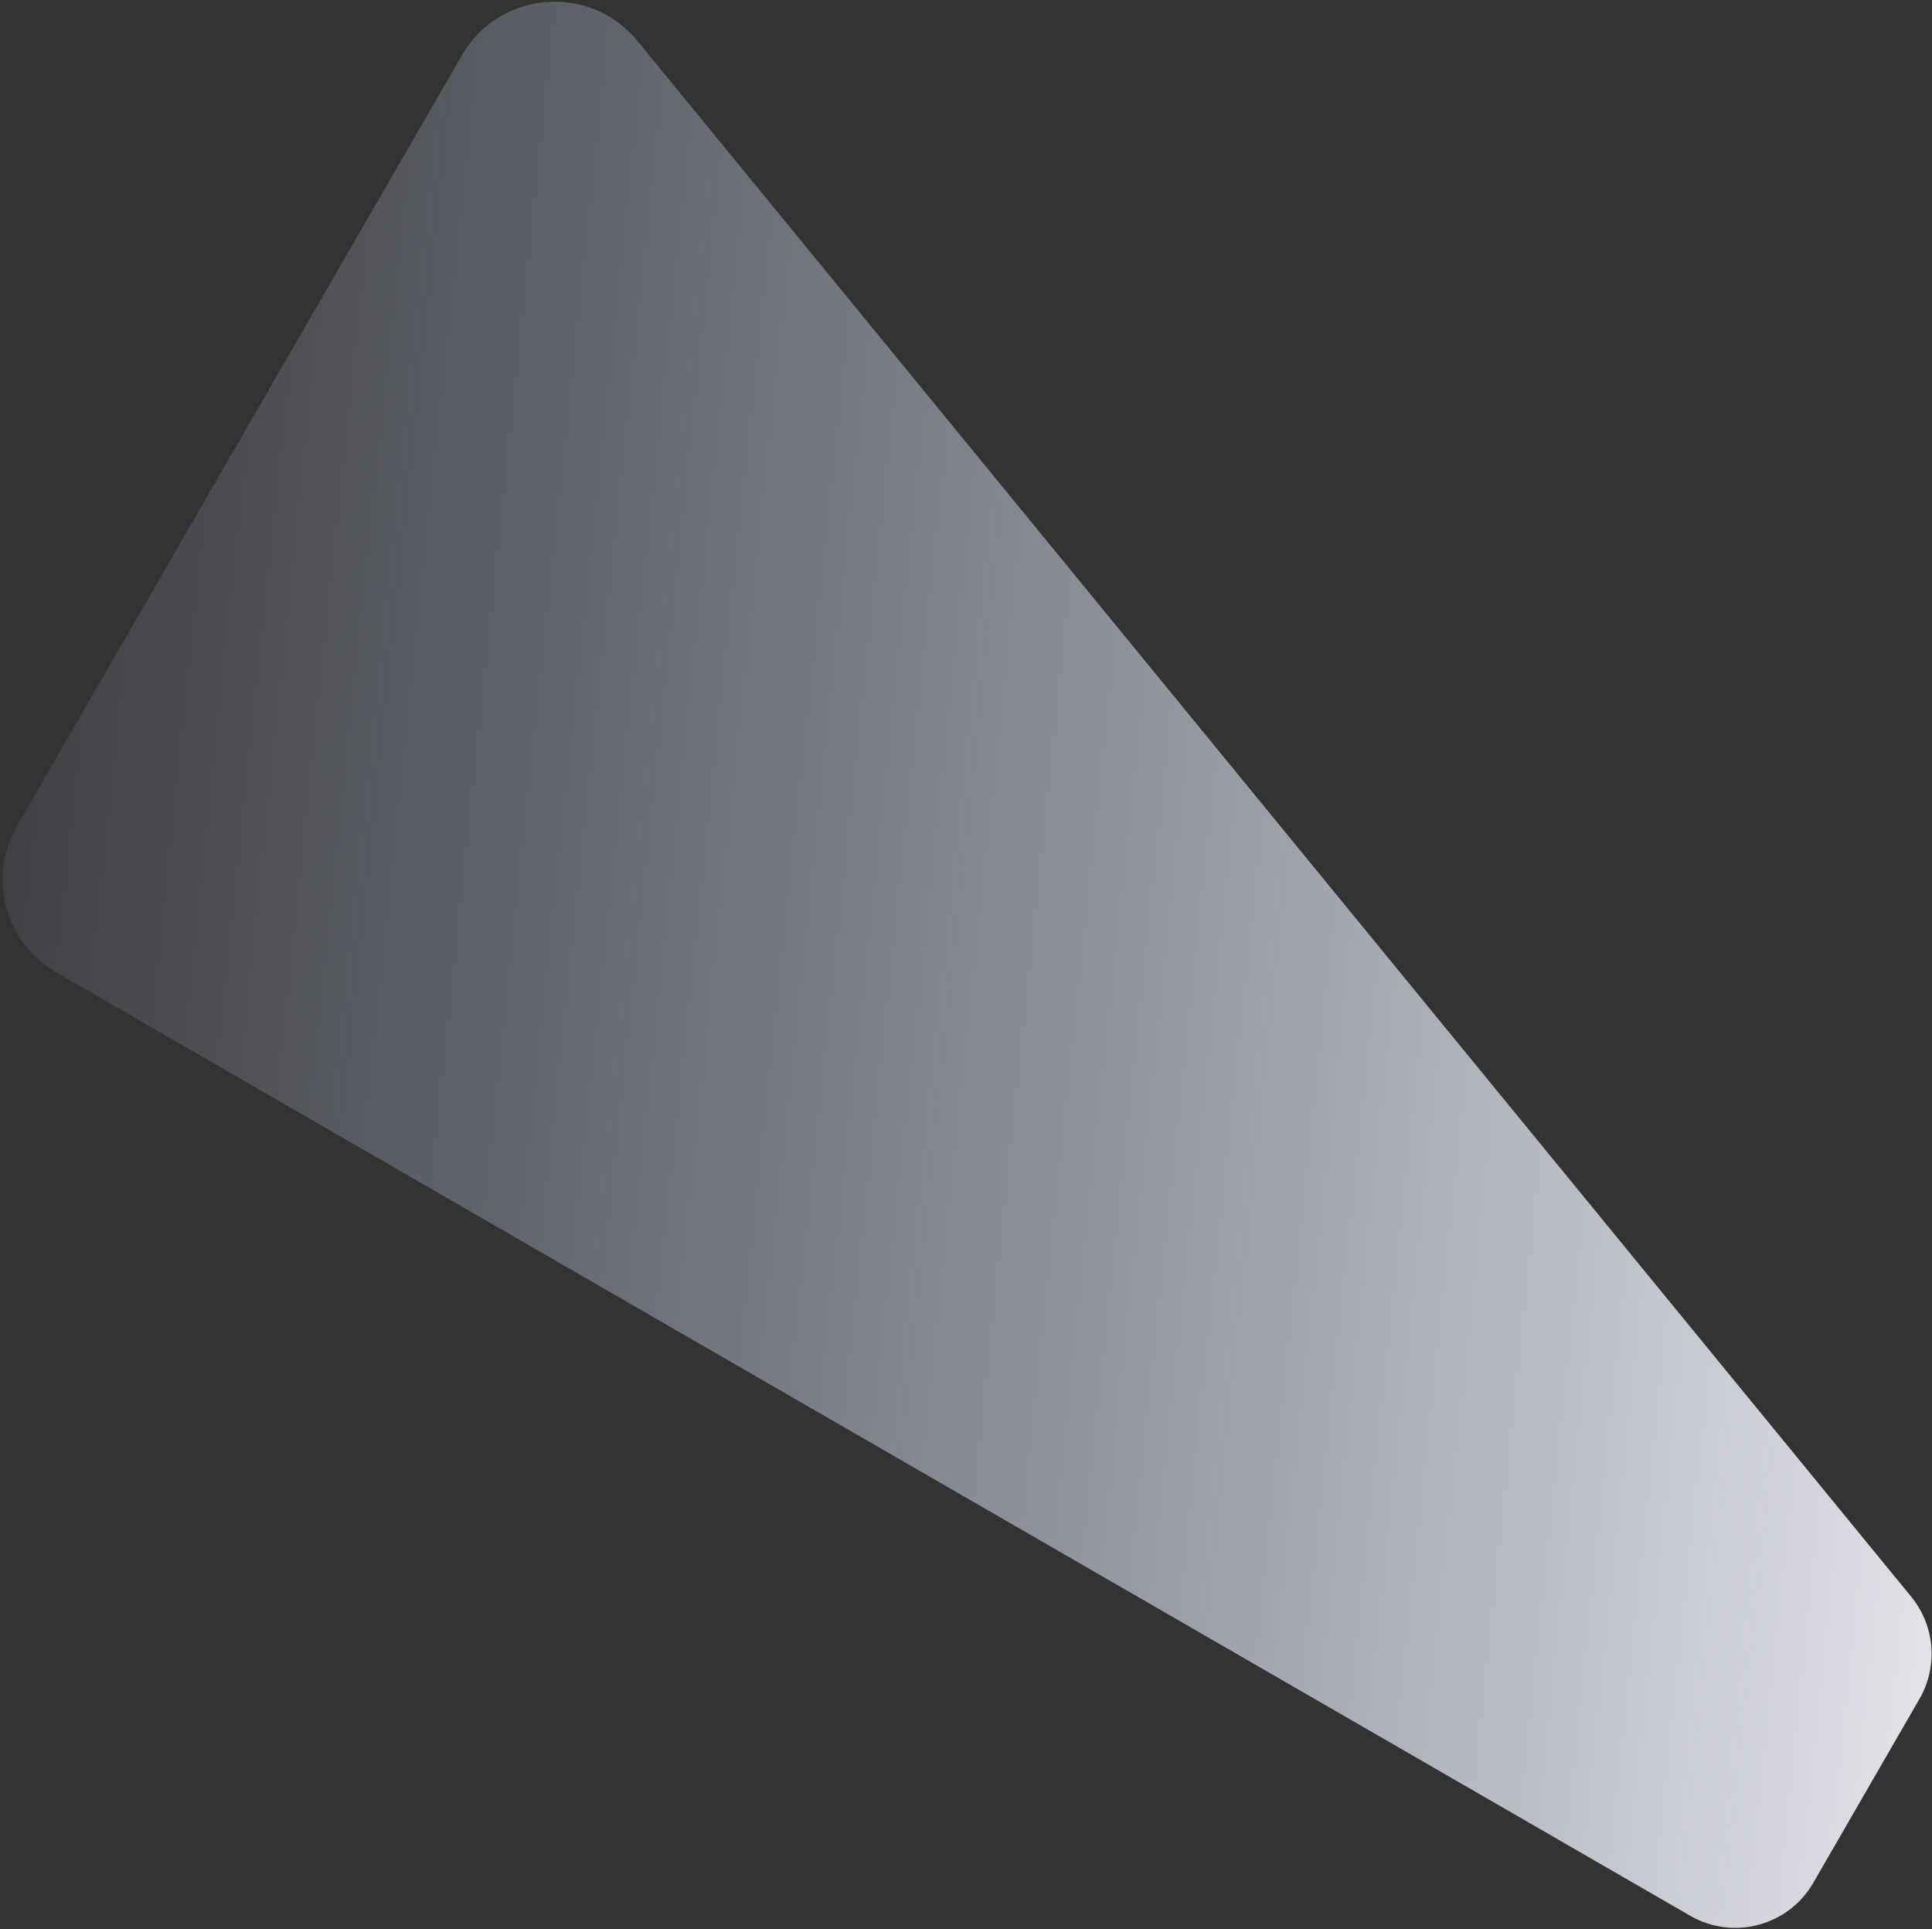 <svg width="686" height="685" viewBox="0 0 686 685" fill="none" xmlns="http://www.w3.org/2000/svg">
<rect x="0" y="0" width="686" height="685" fill="#333333" stroke="none"/>
<path d="M678.611 566.911C687.044 577.211 688.221 591.656 681.565 603.184L643.859 668.492C635.023 683.797 615.452 689.041 600.147 680.204L19.91 345.204C1.734 334.711 -4.493 311.47 6.001 293.295L164.015 19.606C177.3 -3.404 209.493 -6.025 226.326 14.532L678.611 566.911Z" fill="url(#paint0_linear_5_2)"/>
<defs>
<linearGradient id="paint0_linear_5_2" x1="715.702" y1="692.891" x2="-105.5" y2="606.339" gradientUnits="userSpaceOnUse">
<stop stop-color="#EEEEF3"/>
<stop offset="1" stop-color="#B7C2E5" stop-opacity="0"/>
</linearGradient>
</defs>
</svg>
